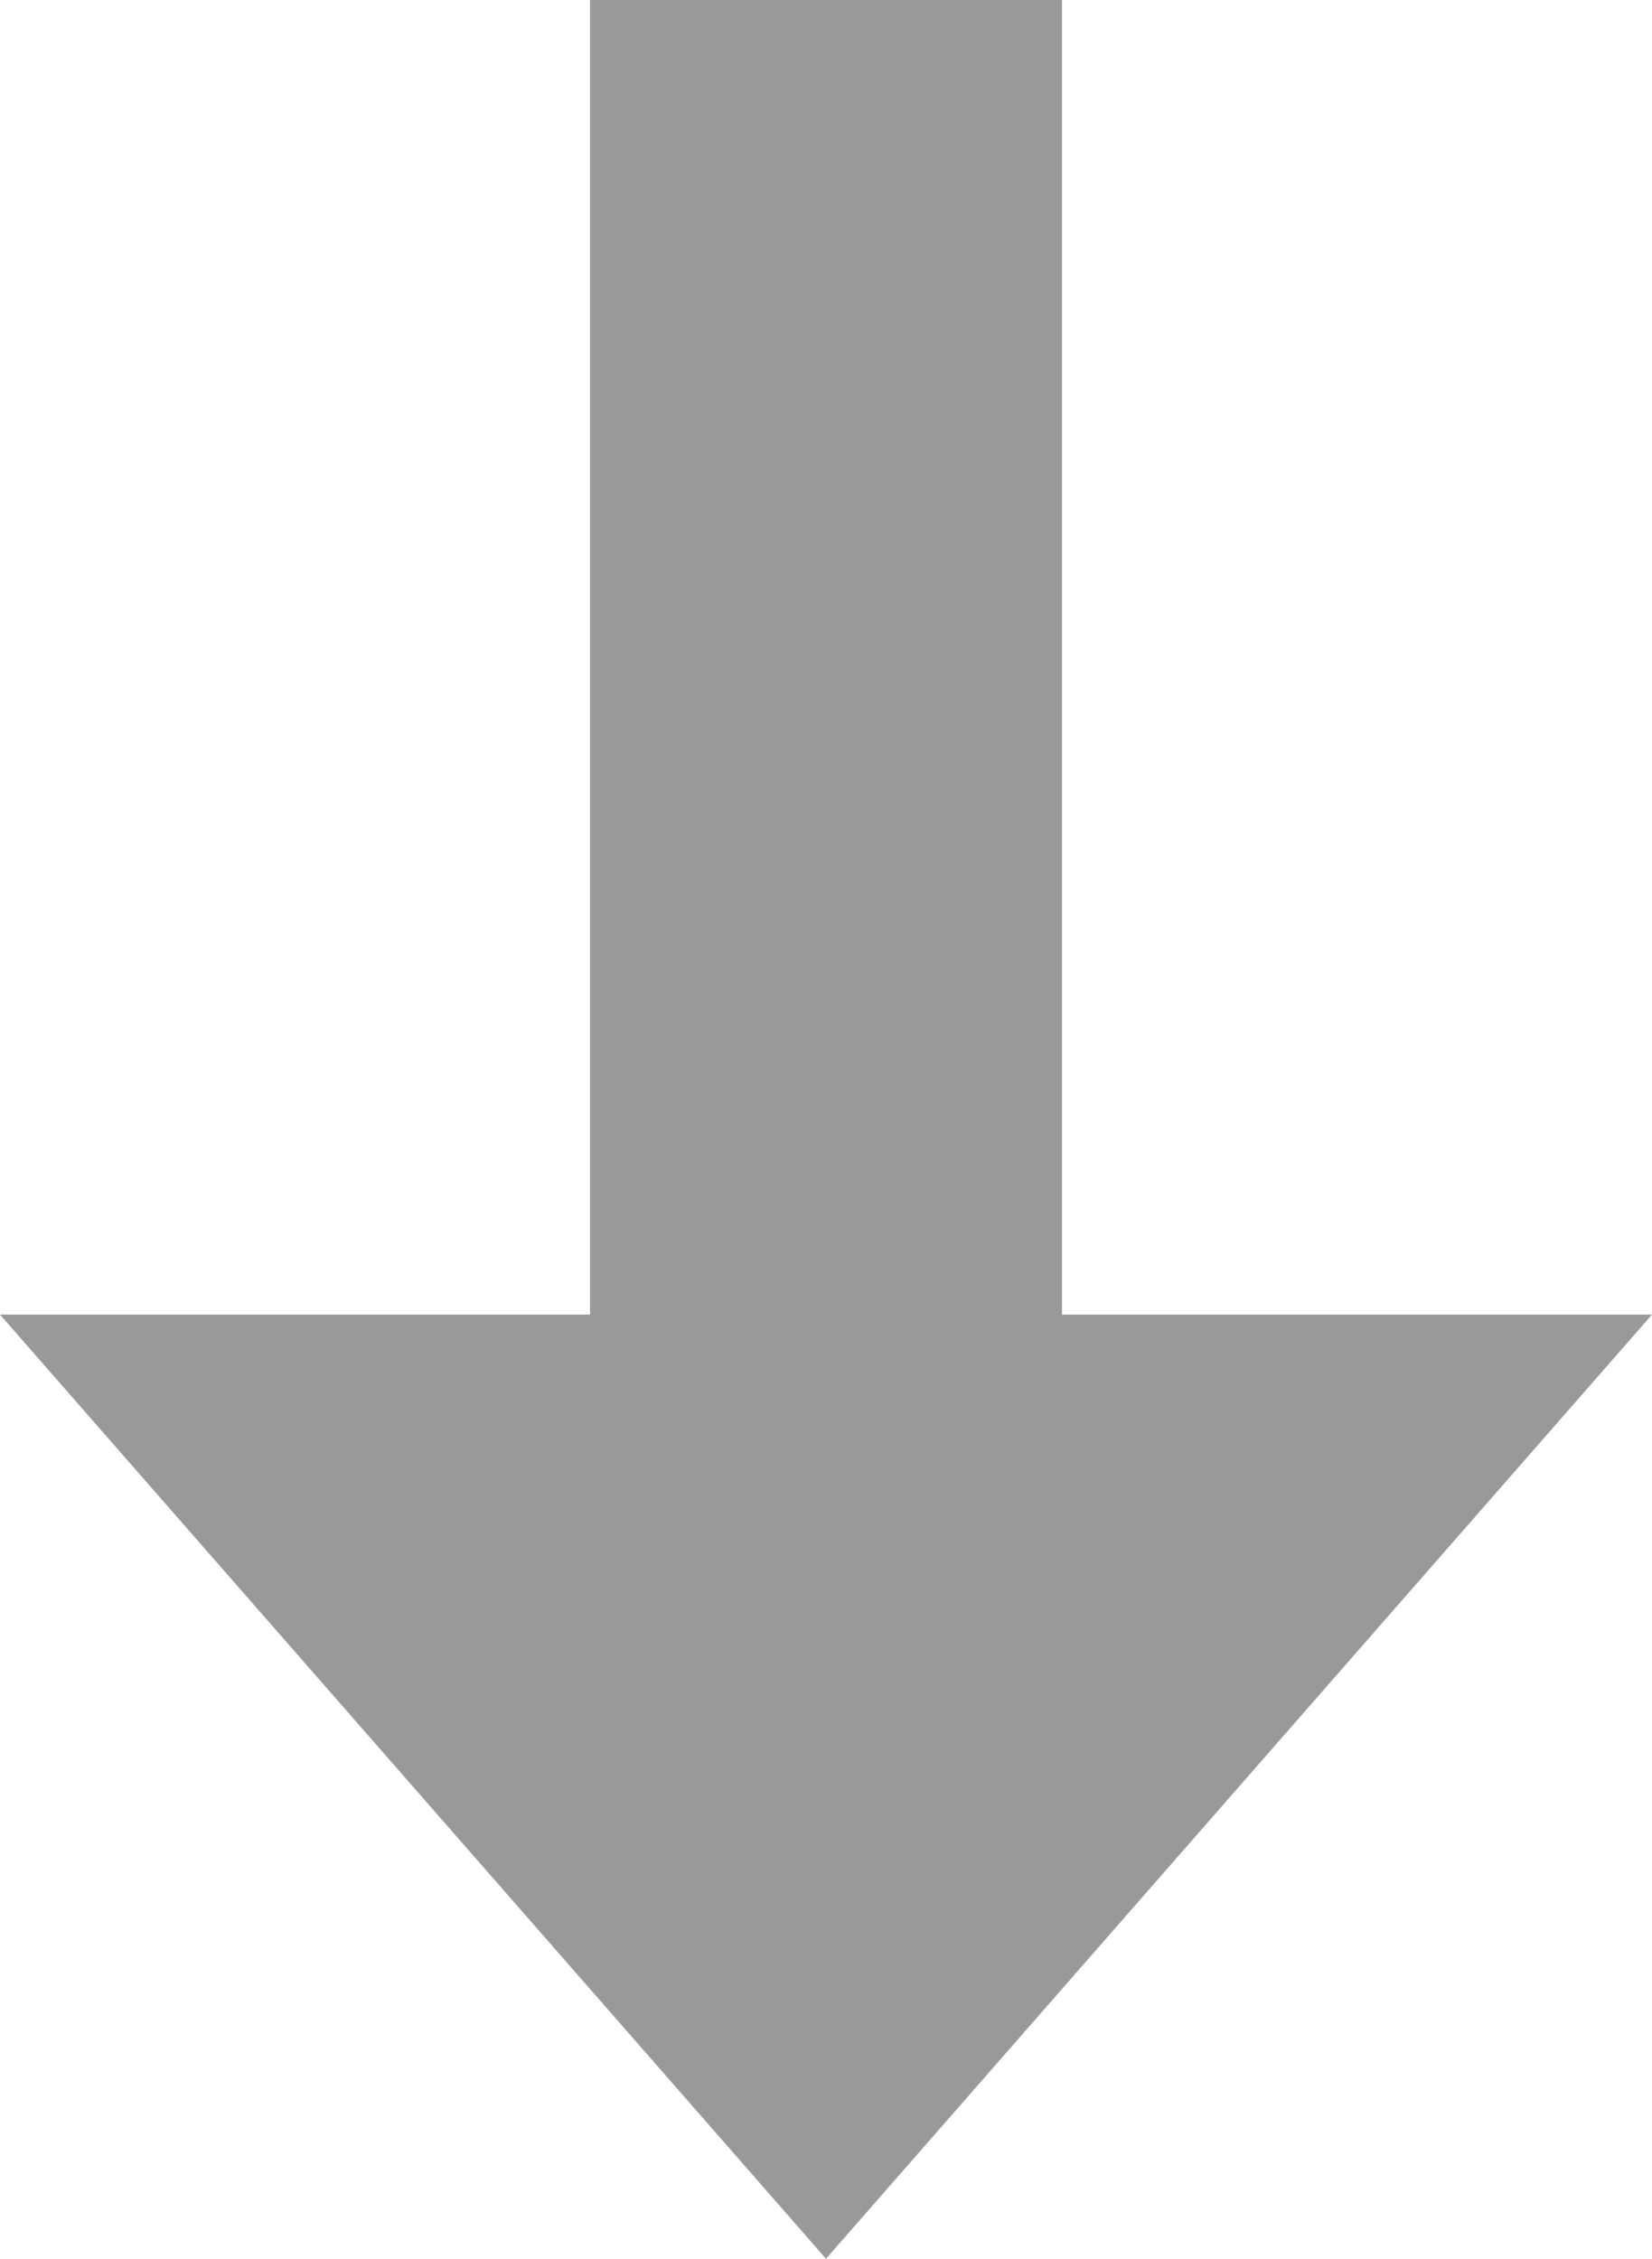<svg xmlns="http://www.w3.org/2000/svg" width="21" height="28.708" viewBox="0 0 21 28.708">
  <g id="ico_arrow-glay" transform="translate(9.879 -2)">
    <path id="パス_8" data-name="パス 8" d="M0,0V17.292" transform="translate(0.621 2)" fill="#999" stroke="#999" stroke-miterlimit="10" stroke-width="6"/>
    <path id="多角形_1" data-name="多角形 1" d="M10.5,0,21,12H0Z" transform="translate(11.121 30.708) rotate(180)" fill="#999"/>
  </g>
</svg>
